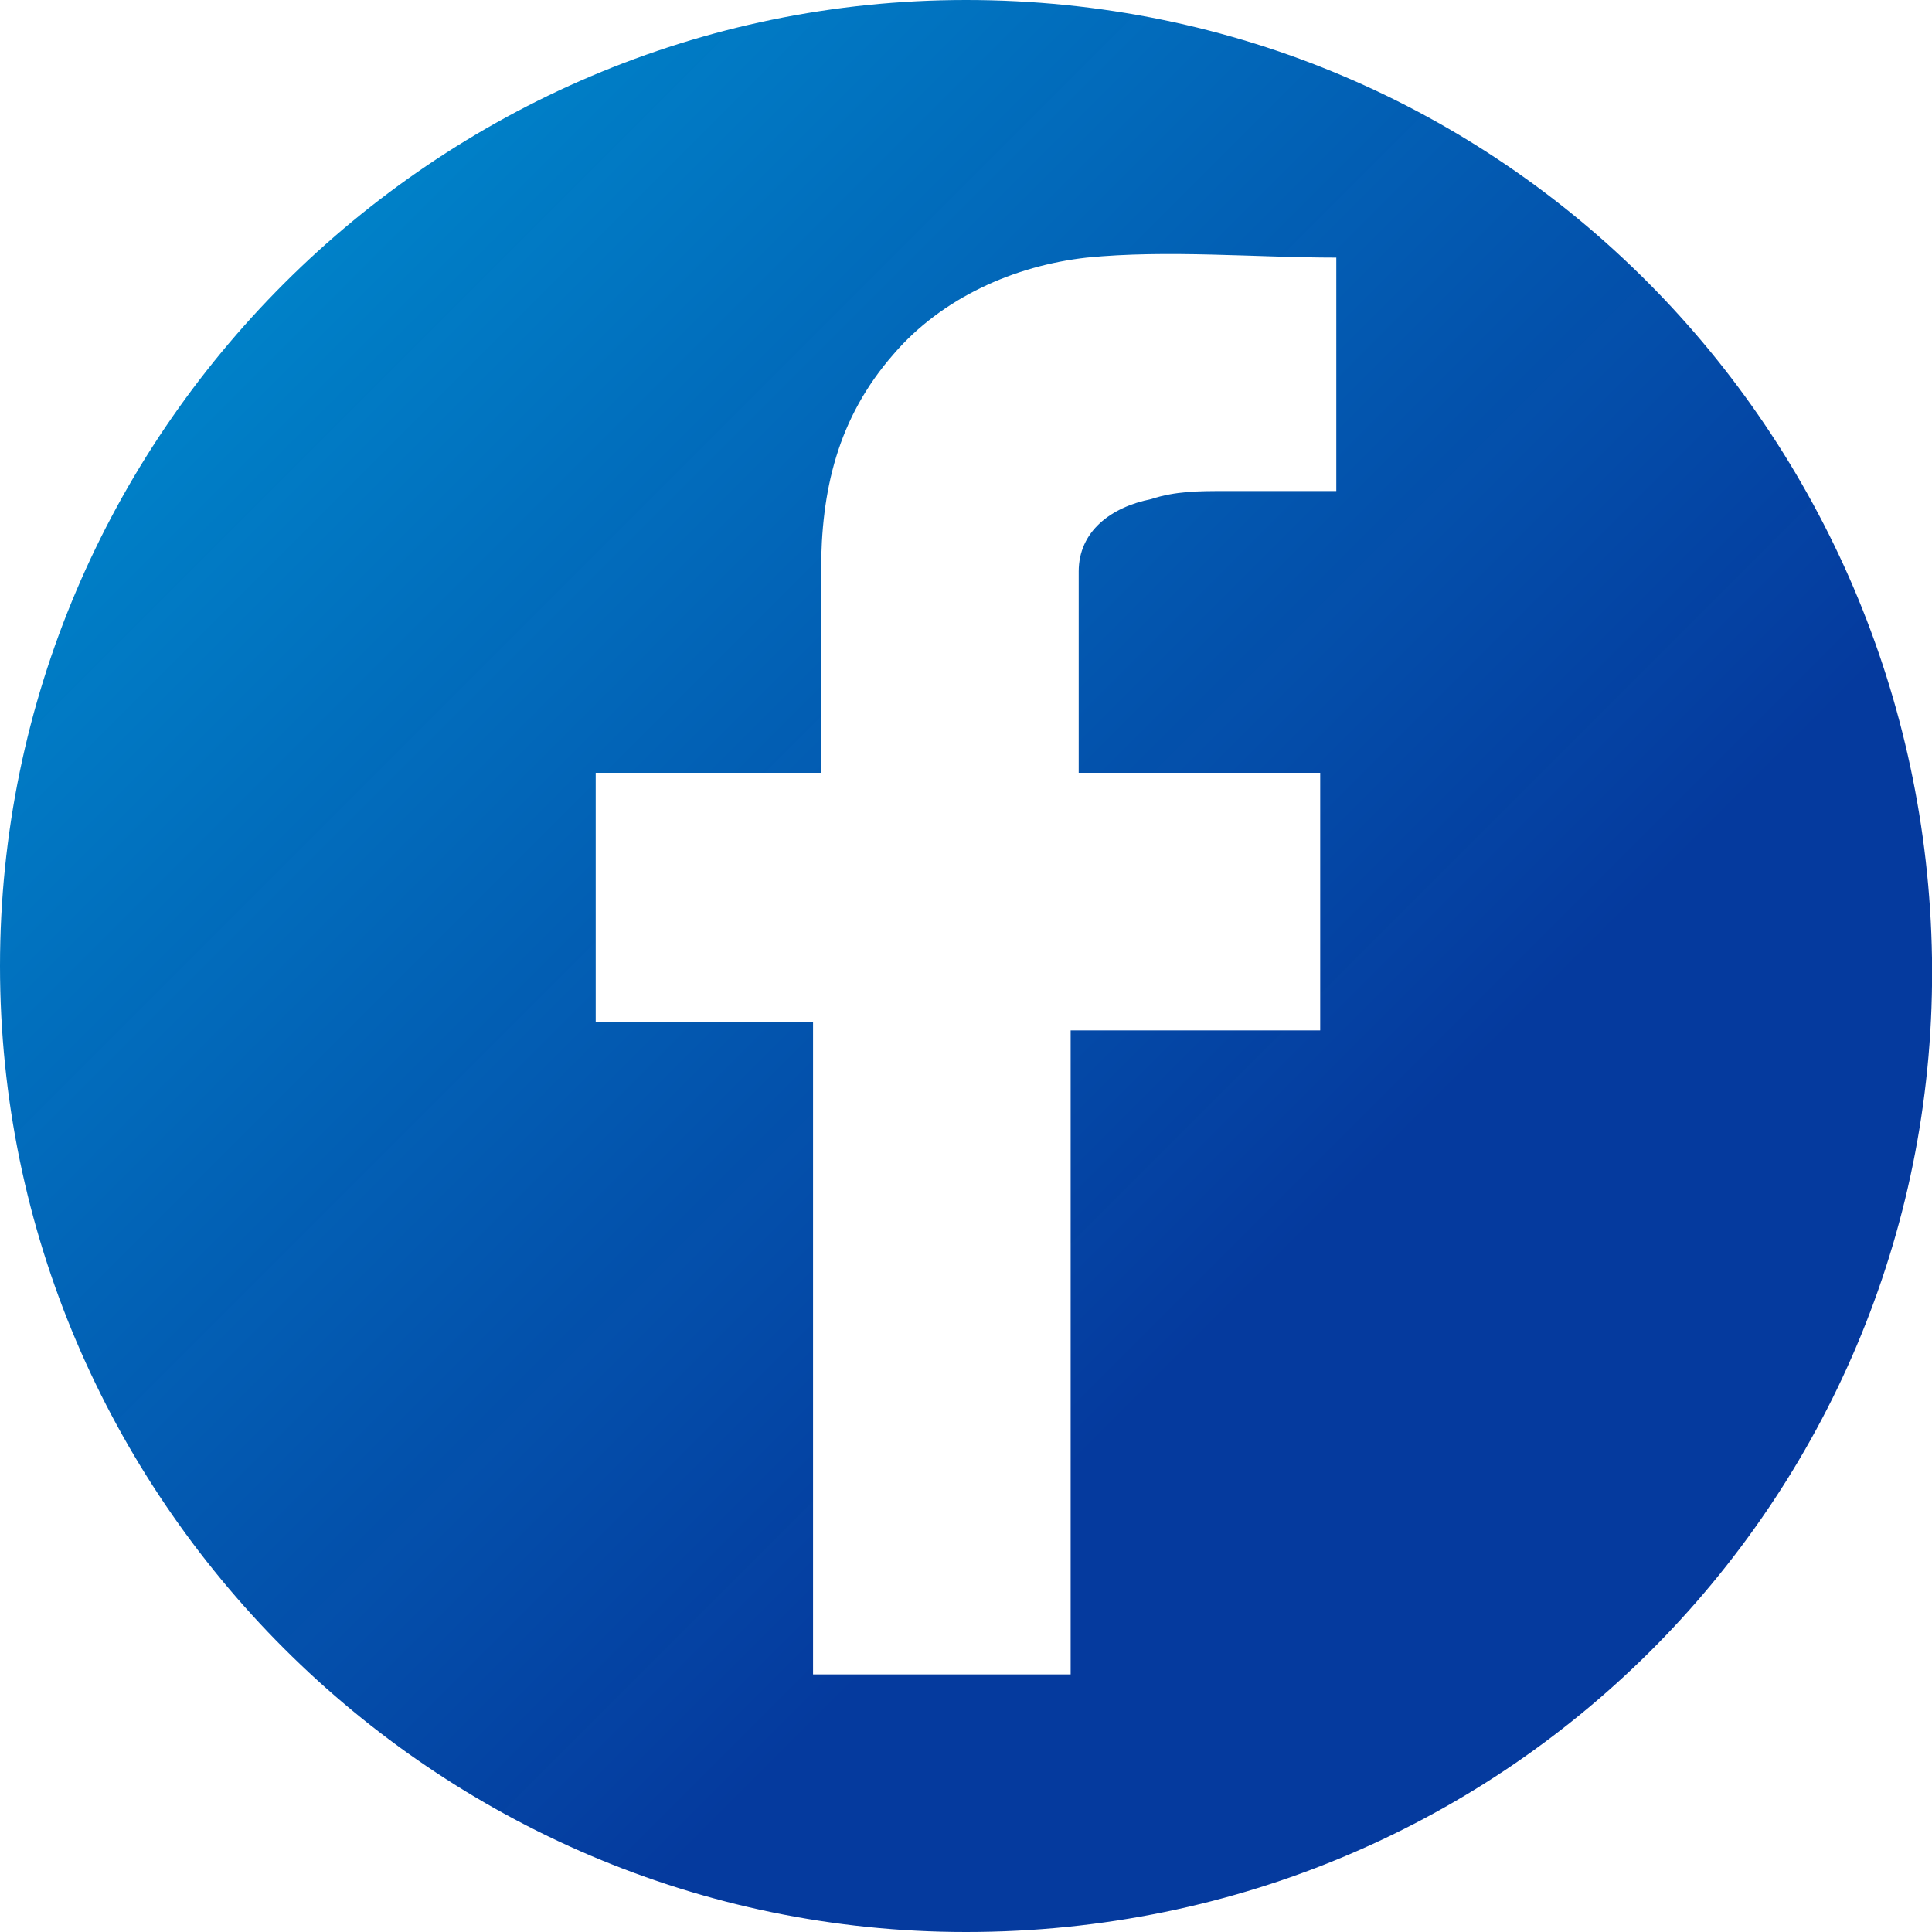 <?xml version="1.0" encoding="utf-8"?>
<!-- Generator: Adobe Illustrator 26.0.1, SVG Export Plug-In . SVG Version: 6.00 Build 0)  -->
<svg version="1.1" id="圖層_1" xmlns="http://www.w3.org/2000/svg" xmlns:xlink="http://www.w3.org/1999/xlink" x="0px" y="0px"
	 viewBox="0 0 24 24" style="enable-background:new 0 0 24 24;" xml:space="preserve">
<style type="text/css">
	.st0{fill:url(#Fill-1_00000139995098893104415290000014569360530927448718_);}
</style>
<g id="Page-1">
	<g id="Group" transform="translate(-3, -3)">
		<g id="icon-facebook" transform="translate(3, 3)">
			
				<linearGradient id="Fill-1_00000158730395390552938170000001931886111017537929_" gradientUnits="userSpaceOnUse" x1="3.528" y1="3.522" x2="20.51" y2="20.503">
				<stop  offset="0" style="stop-color:#0081C8"/>
				<stop  offset="0.724" style="stop-color:#00369C;stop-opacity:0.98"/>
			</linearGradient>
			<path id="Fill-1" style="fill:url(#Fill-1_00000158730395390552938170000001931886111017537929_);" d="M10.1,20.8h3.2v-8h3.1V9.6
				h-3c0-0.9,0-1.7,0-2.5c0-0.5,0.4-0.8,0.9-0.9c0.3-0.1,0.6-0.1,0.9-0.1c0.5,0,0.9,0,1.4,0V3.2c-1,0-2.1-0.1-3.1,0
				c-0.9,0.1-1.8,0.5-2.4,1.2c-0.7,0.8-0.9,1.7-0.9,2.7c0,0.7,0,1.5,0,2.2v0.3H7.4v3.1h2.7V20.8z M12,0c6.7,0,11.9,5.4,12,11.9
				C24.1,18.5,18.8,24,12,24C5.4,24,0,18.6,0,12S5.4,0,12,0L12,0z"/>
		</g>
	</g>
</g>
</svg>
